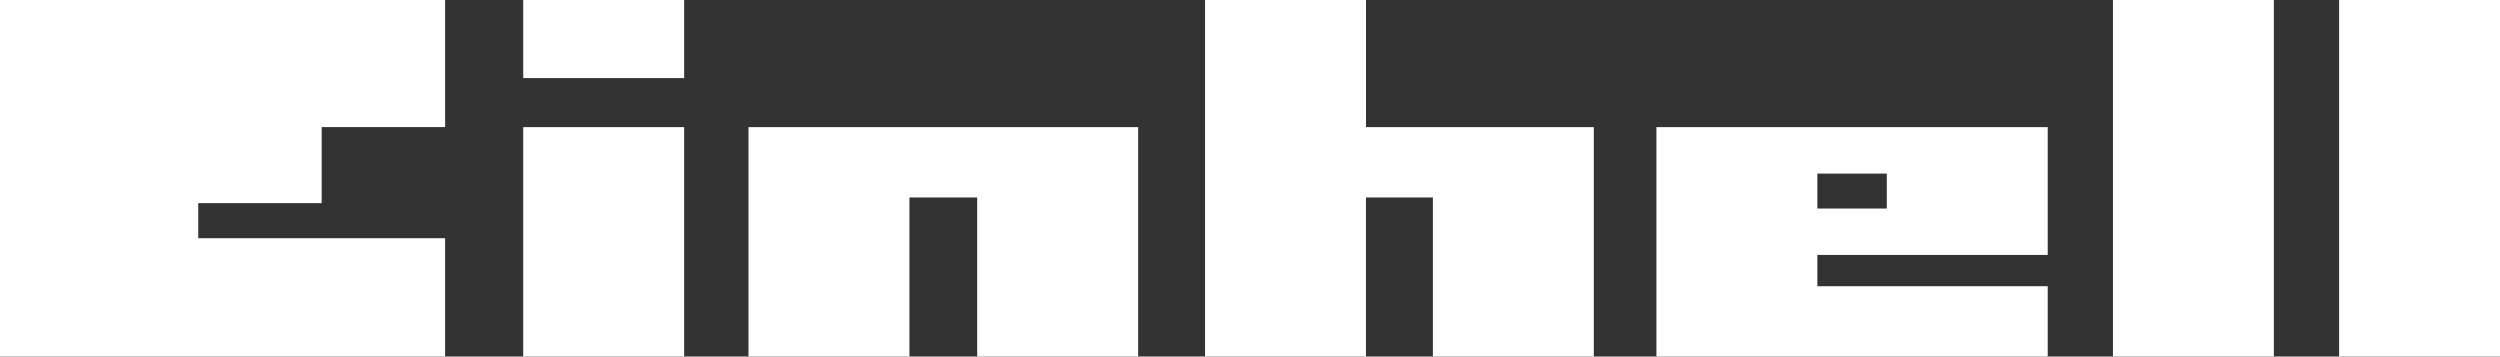 <?xml version="1.0" encoding="UTF-8"?>
<svg id="Ebene_2" data-name="Ebene 2" xmlns="http://www.w3.org/2000/svg" viewBox="0 0 561.42 80.07">
  <rect x="0" y="0" width="561.42" height="80.07" fill="#333333" stroke="none"/>
  <defs>
    <style>
      .cls-1 {
        fill: #fff;
      }
    </style>
  </defs>
  <g id="svg2">
    <path id="rect3348-2" class="cls-1" d="M0,0v80.07h99.96v-26.58h-55.44v-7.87h27.72v-17.08h27.72V0H0Z"/>
    <path id="path899" class="cls-1" d="M525.29,0v80.07h36.14V0h-36.14Z"/>
    <path id="path899-9" class="cls-1" d="M474.5,0v80.07h36.14V0h-36.14Z"/>
    <path id="path899-8" class="cls-1" d="M117.5,0v17.53h36.14V0h-36.14ZM117.5,28.55v51.52h36.14V28.55h-36.14Z"/>
    <path id="path899-2" class="cls-1" d="M270.61,0v80.07h36.14v-35.72h15.03v35.72h36.14V28.55h-51.16V0h-36.14Z"/>
    <path id="path899-3" class="cls-1" d="M168.09,28.55v51.52h36.14v-35.72h15.22v35.72h36.14V28.55h-87.49Z"/>
    <path id="path899-70" class="cls-1" d="M371.98,28.55v51.52h87.87v-15.8h-51.73v-7.02h51.73v-28.7h-87.87ZM408.12,38.98h15.6v7.85h-15.6v-7.85Z"/>
  </g>
</svg>